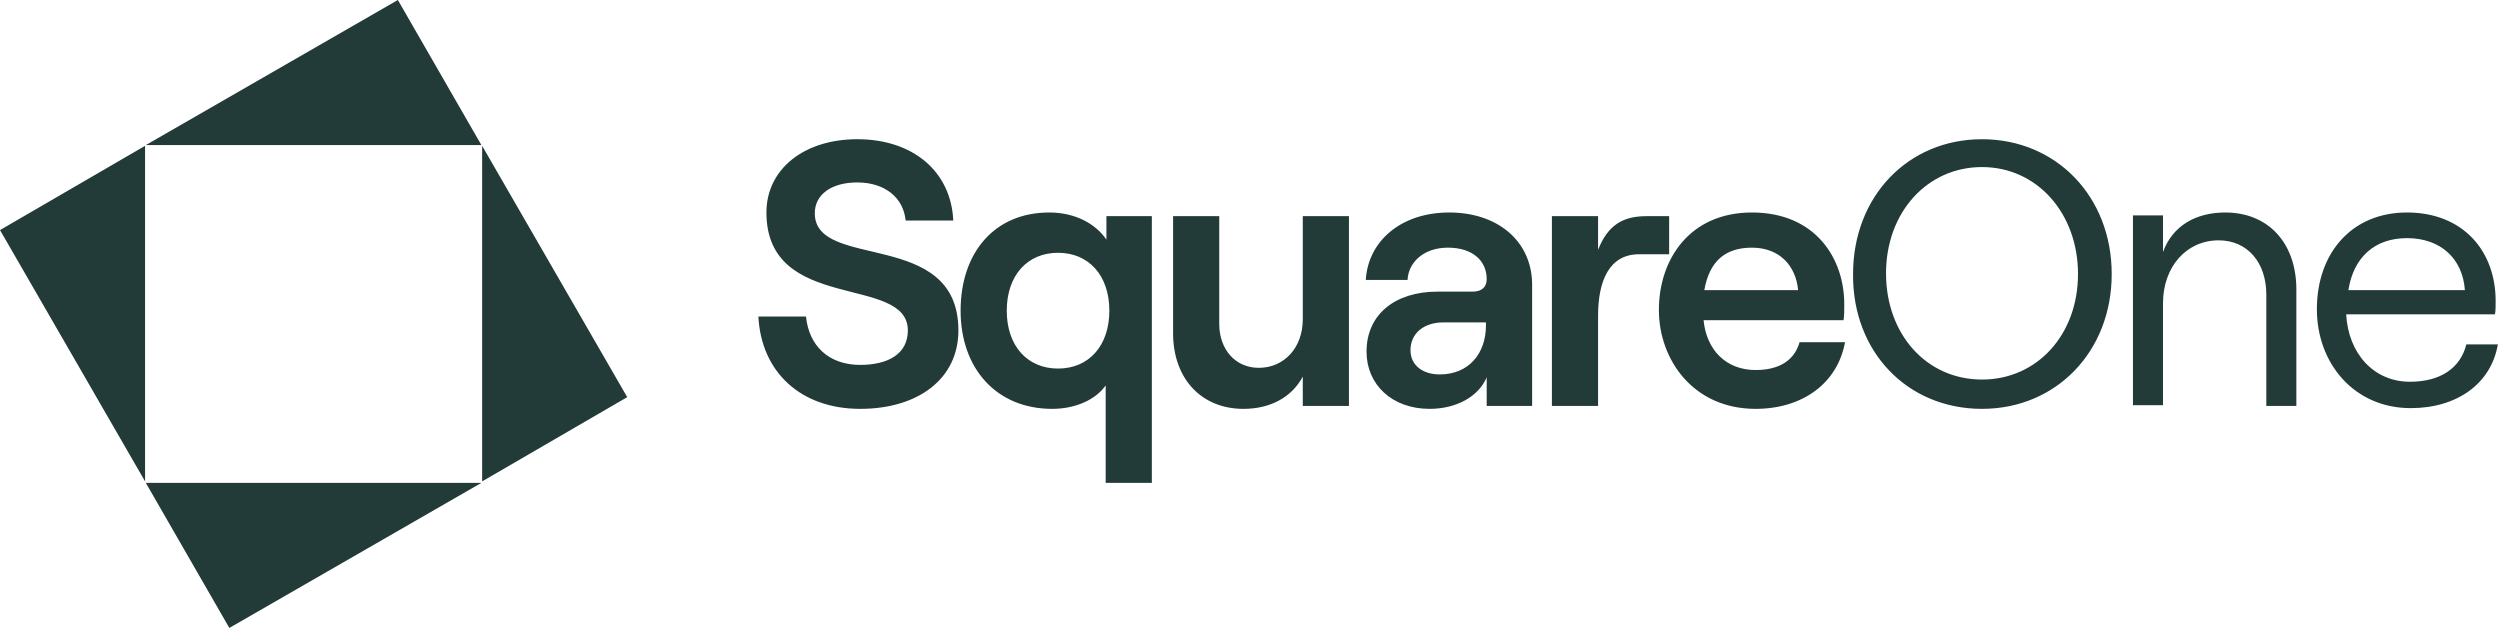 <svg width="637" height="160" viewBox="0 0 637 160" fill="none" xmlns="http://www.w3.org/2000/svg">
<path fill-rule="evenodd" clip-rule="evenodd" d="M122.66 123.034H37.153L58.436 160L122.66 123.034ZM122.847 37.153V122.66L159.813 101.19L122.847 37.153ZM37.153 36.966H122.66L101.377 0L37.153 36.966ZM36.966 37.153L0 58.623L36.966 122.66V37.153Z" fill="#223B38"/>
<path d="M613.302 60.677C621.891 60.677 627.491 65.904 628.052 73.932H598.367C599.674 65.531 605.088 60.677 613.302 60.677ZM628.425 87.748C626.931 93.722 621.891 97.27 614.049 97.27C604.901 97.27 598.367 90.175 597.807 80.093H635.706C635.893 79.347 635.893 77.853 635.893 76.733C635.893 63.851 627.491 54.142 613.302 54.142C599.113 54.142 590.339 64.597 590.339 78.787C590.339 92.602 599.86 103.991 614.236 103.991C626.185 103.991 634.773 97.643 636.453 87.748H628.425ZM551.132 103.431V77.293C551.132 67.958 557.106 61.237 565.321 61.237C572.602 61.237 577.457 66.838 577.457 75.053V103.431H585.111V73.746C585.111 61.984 578.017 54.142 567.001 54.142C559.534 54.142 553.559 57.503 551.132 64.224V54.889H543.477V103.244H551.132V103.431ZM505.018 96.71C490.829 96.71 480.56 85.134 480.56 69.638C480.56 54.142 491.015 42.567 505.018 42.567C519.02 42.567 529.475 54.329 529.475 69.825C529.475 85.321 519.02 96.71 505.018 96.71ZM505.018 104.177C523.874 104.177 538.063 89.615 538.063 69.825C538.063 50.035 523.874 35.473 505.018 35.473C486.161 35.473 472.159 50.035 472.159 69.825C471.972 89.615 485.975 104.177 505.018 104.177ZM446.395 63.104C453.489 63.104 457.596 67.771 458.157 73.932H434.259C435.566 66.465 439.674 63.104 446.395 63.104ZM458.53 87.188C457.223 91.855 453.302 94.282 447.328 94.282C439.86 94.282 434.819 89.242 434.073 81.587H469.732C469.919 80.653 469.919 79.16 469.919 77.48C469.919 65.904 462.637 54.142 446.395 54.142C430.525 54.142 422.684 66.091 422.684 78.973C422.684 91.669 431.459 104.177 447.328 104.177C459.277 104.177 468.238 97.643 470.105 87.188H458.53ZM425.111 55.076H419.51C413.349 55.076 409.615 57.503 407.188 63.664V55.076H395.426V103.431H407.188V80.467C407.188 71.319 410.175 64.784 417.643 64.784H425.298V55.076H425.111ZM366.861 95.403C362.381 95.403 359.393 92.976 359.393 89.242C359.393 84.948 362.754 82.147 367.795 82.147H378.623V82.894C378.623 90.175 374.143 95.403 366.861 95.403ZM369.288 54.142C356.78 54.142 348.565 61.61 348.005 71.319H358.647C358.833 67.025 362.567 63.104 368.915 63.104C375.263 63.104 378.81 66.465 378.81 71.132C378.81 72.999 377.69 74.306 375.263 74.306H366.301C355.473 74.306 348.192 80.093 348.192 89.615C348.192 98.016 354.726 104.177 364.248 104.177C371.155 104.177 376.756 101.004 378.81 96.149V103.431H390.385V72.252C390.199 61.237 381.424 54.142 369.288 54.142ZM331.949 55.076V81.4C331.949 88.495 327.281 93.722 320.747 93.722C314.773 93.722 310.665 89.055 310.665 82.52V55.076H298.903V84.948C298.903 96.336 305.998 104.177 316.826 104.177C323.734 104.177 329.148 101.19 331.949 95.963V103.431H343.711V55.076H331.949ZM269.592 93.909C261.751 93.909 256.523 88.121 256.523 79.16C256.523 70.198 261.751 64.411 269.592 64.411C277.433 64.411 282.661 70.198 282.661 79.16C282.661 88.121 277.433 93.909 269.592 93.909ZM293.676 55.076H281.914V61.05C279.113 56.943 273.886 54.142 267.351 54.142C253.349 54.142 244.761 64.411 244.761 79.16C244.761 93.909 253.909 104.177 268.098 104.177C273.886 104.177 279.113 101.937 281.727 98.203V123.034H293.489V55.076H293.676ZM219.183 104.177C233.933 104.177 244.201 96.523 244.201 84.201C244.201 58.063 207.608 69.078 207.608 54.329C207.608 49.662 211.716 46.488 218.437 46.488C225.531 46.488 230.199 50.408 230.759 56.196H242.894C242.334 43.687 232.626 35.473 218.437 35.473C204.808 35.473 195.286 43.127 195.286 54.142C195.286 79.907 231.319 69.825 231.319 84.201C231.319 90.175 226.278 92.976 219.183 92.976C211.155 92.976 206.115 88.121 205.368 80.653H193.232C193.979 94.843 204.061 104.177 219.183 104.177Z" fill="#223B38"/>
</svg>
